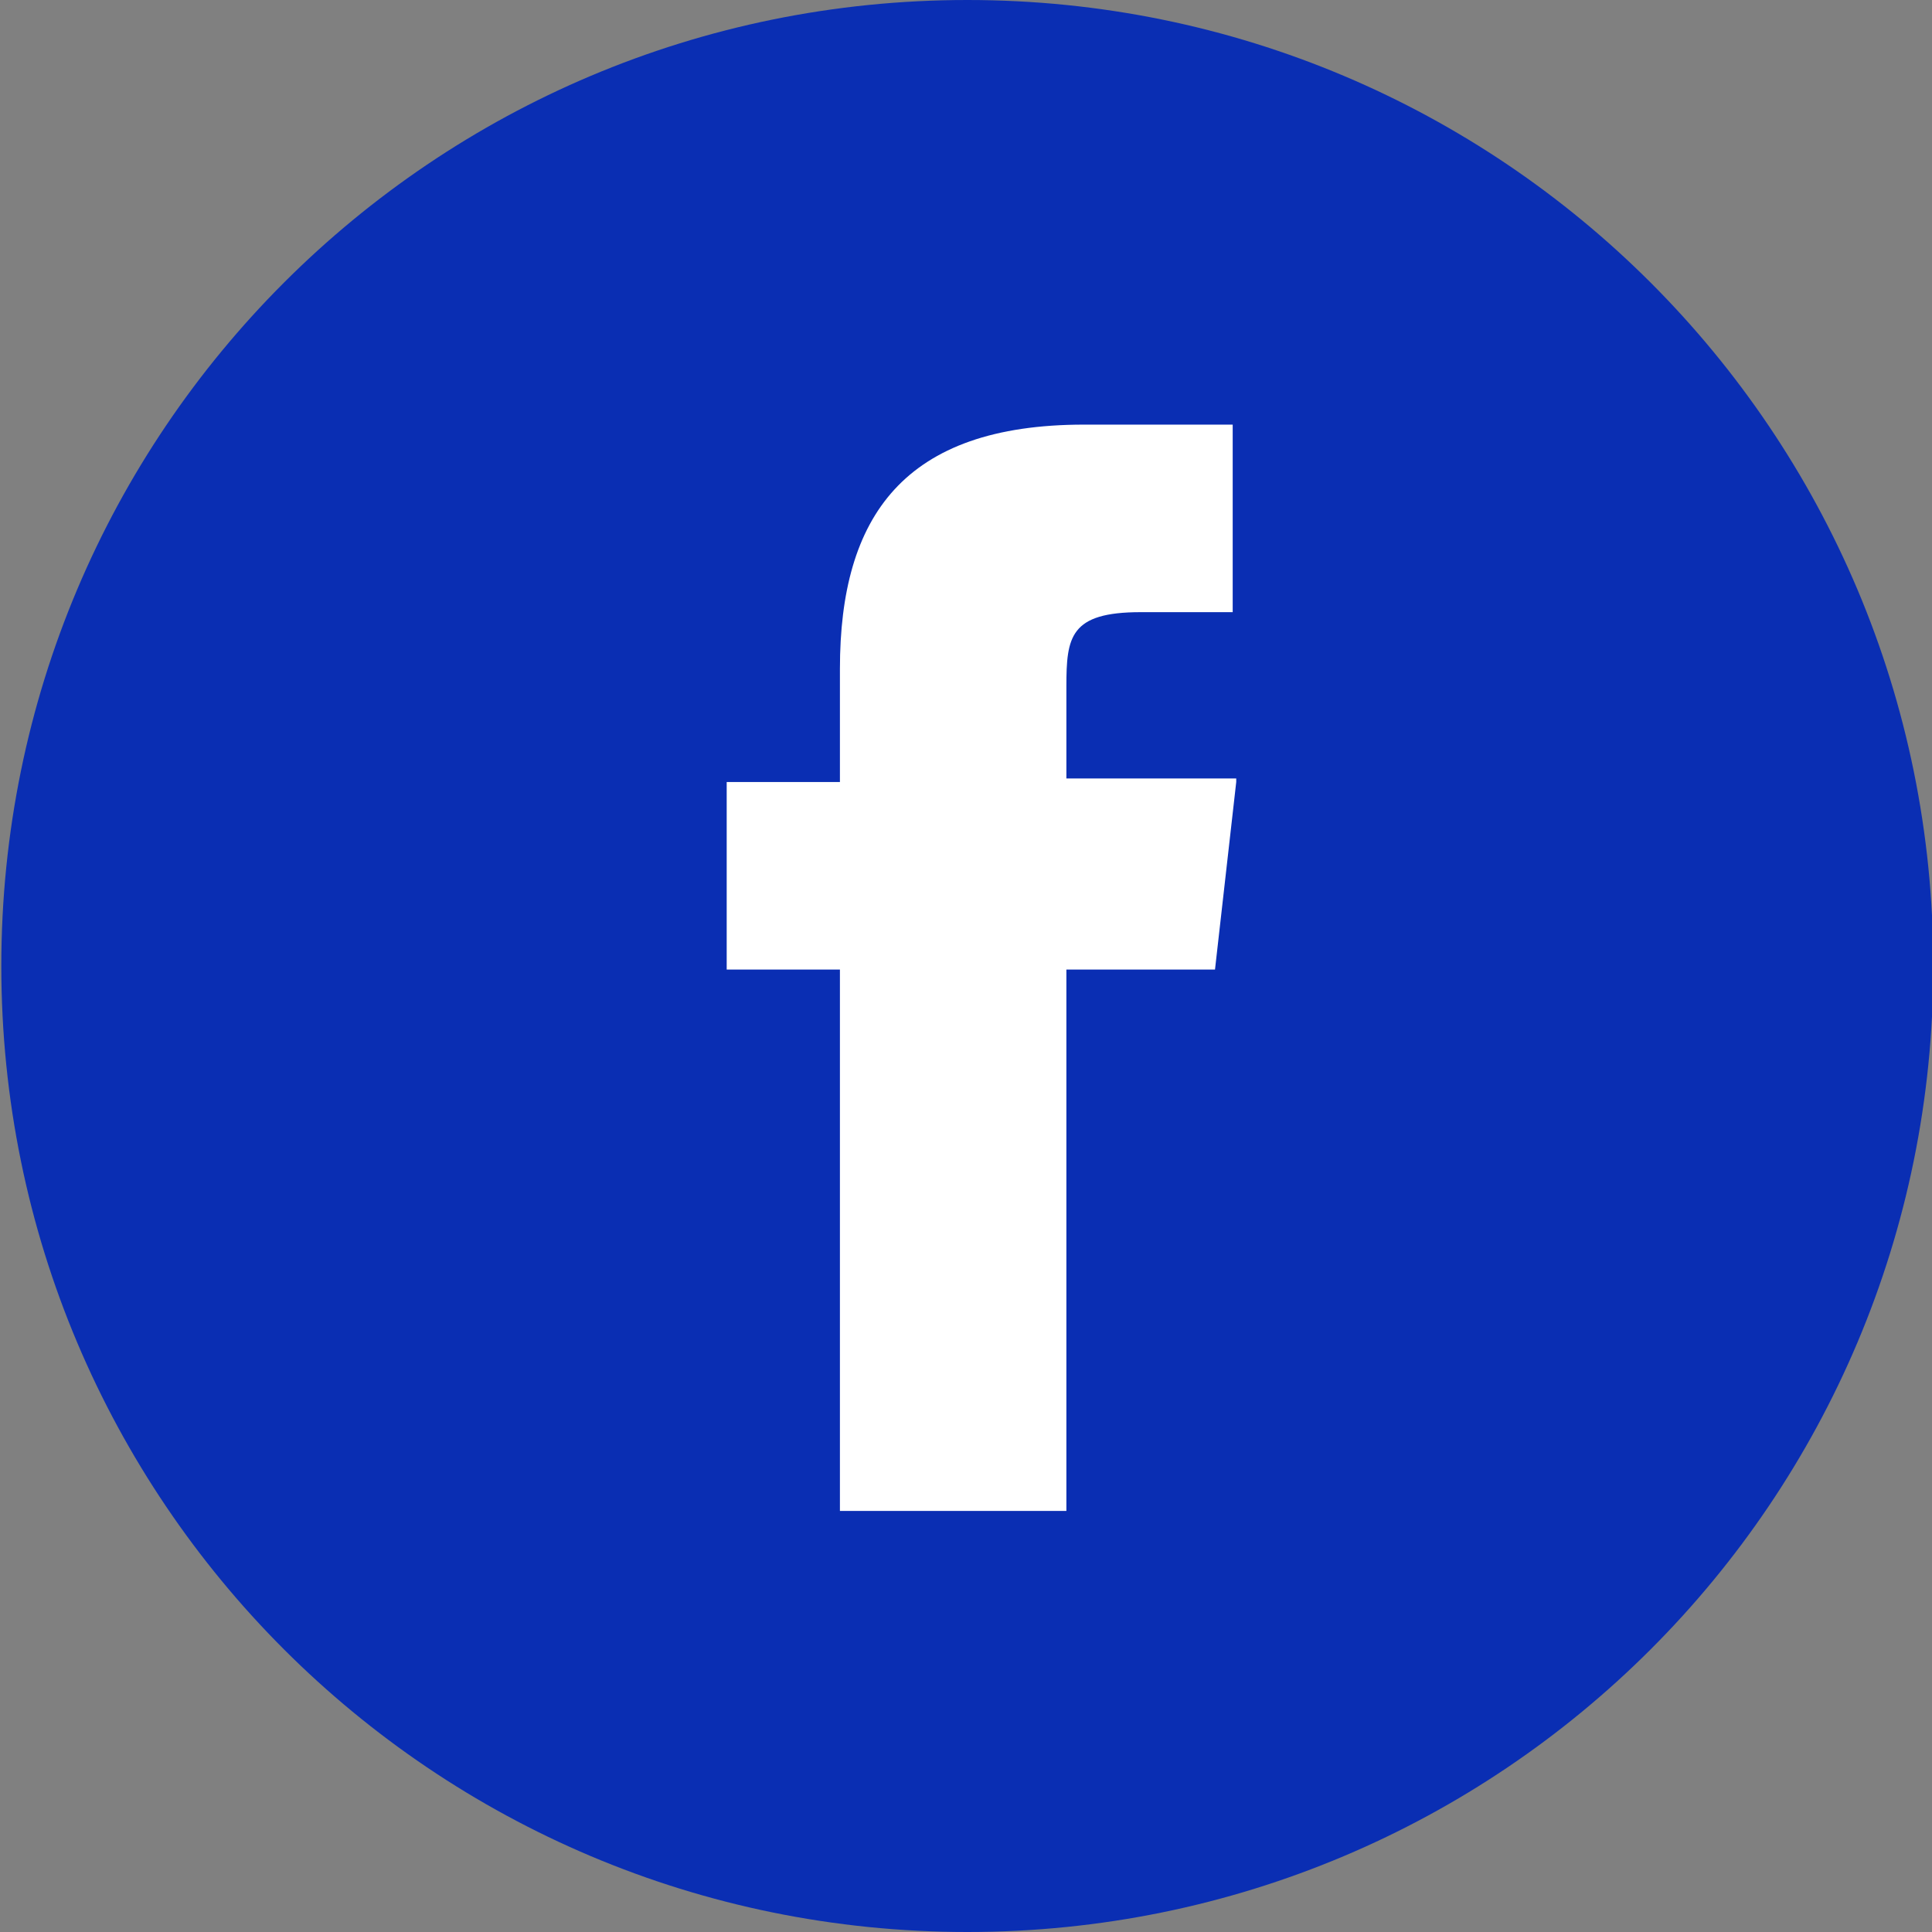 <?xml version="1.0" encoding="utf-8"?>
<!-- Generator: Adobe Illustrator 23.0.4, SVG Export Plug-In . SVG Version: 6.00 Build 0)  -->
<svg version="1.1" id="Layer_1" xmlns="http://www.w3.org/2000/svg" xmlns:xlink="http://www.w3.org/1999/xlink" x="0px" y="0px"
	 viewBox="0 0 54.6 54.6" style="enable-background:new 0 0 54.6 54.6;" xml:space="preserve">
<rect x="0" y="0" width="54.6" height="54.6" fill="#808080" stroke="none"/>
<style type="text/css">
	.st0{fill:#0A2EB3;}
	.st1{fill:#FFFFFF;}
</style>
<g id="Group_72" transform="translate(-7219.963 -596)">
	<path id="Path_69" class="st0" d="M7247.3,596c15.1,0,27.3,12.2,27.3,27.3c0,15.1-12.2,27.3-27.3,27.3s-27.3-12.2-27.3-27.3
		c0,0,0,0,0,0C7220,608.2,7232.2,596,7247.3,596z"/>
	<path id="facebook" class="st1" d="M7254.9,618.1l-0.6,5.3h-4.2v15.3h-6.4v-15.3h-3.2v-5.3h3.2v-3.2c0-4.3,1.8-6.9,6.9-6.9h4.2v5.3
		h-2.6c-2,0-2.1,0.7-2.1,2.1v2.6H7254.9L7254.9,618.1z"/>
</g>
</svg>
